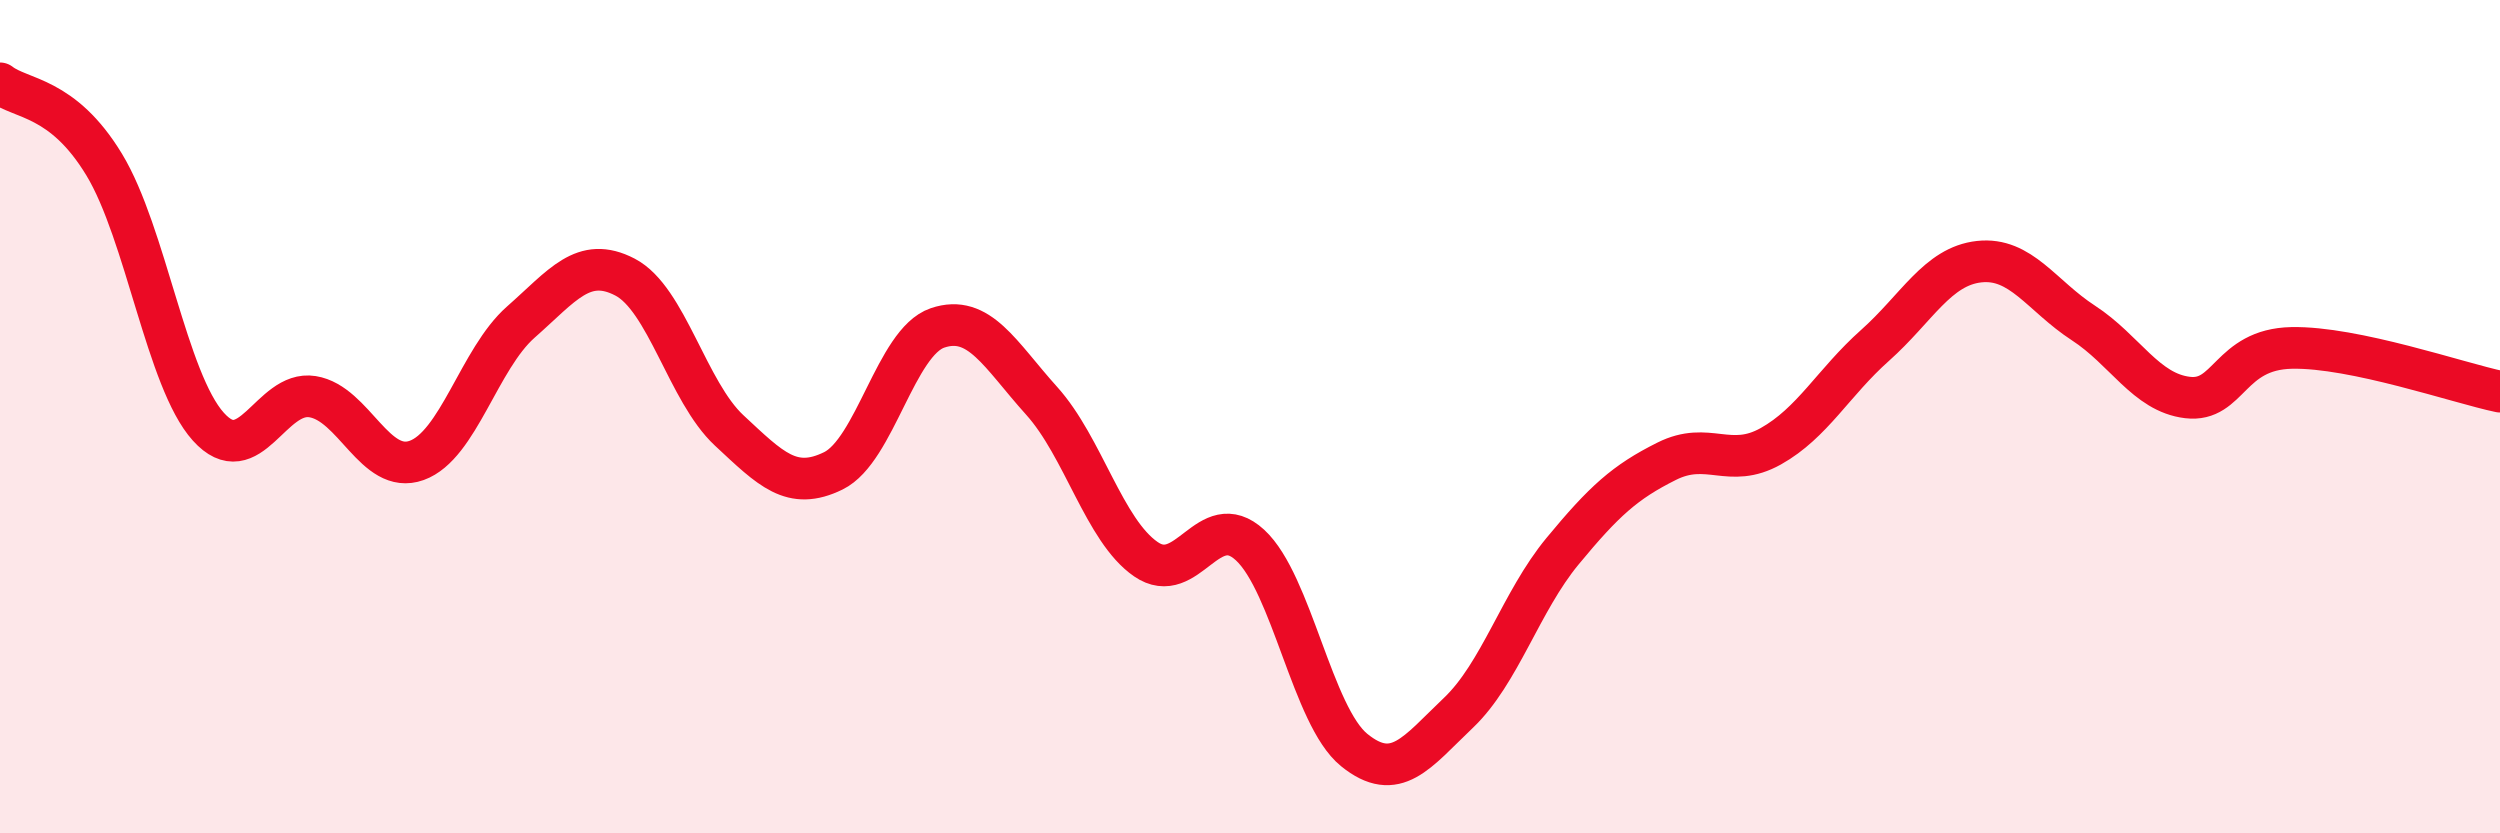 
    <svg width="60" height="20" viewBox="0 0 60 20" xmlns="http://www.w3.org/2000/svg">
      <path
        d="M 0,2 C 0.5,2.39 1.5,2.3 2.5,3.95 C 3.5,5.6 4,9.13 5,10.24 C 6,11.35 6.5,9.36 7.5,9.52 C 8.5,9.68 9,11.41 10,11.05 C 11,10.69 11.5,8.61 12.5,7.73 C 13.5,6.85 14,6.13 15,6.65 C 16,7.17 16.5,9.4 17.5,10.33 C 18.5,11.26 19,11.79 20,11.3 C 21,10.81 21.5,8.21 22.5,7.87 C 23.5,7.53 24,8.51 25,9.62 C 26,10.73 26.5,12.73 27.5,13.42 C 28.5,14.11 29,12.16 30,13.08 C 31,14 31.5,17.19 32.5,18 C 33.5,18.81 34,18.06 35,17.11 C 36,16.16 36.5,14.44 37.5,13.23 C 38.5,12.02 39,11.57 40,11.07 C 41,10.57 41.5,11.27 42.5,10.71 C 43.5,10.15 44,9.18 45,8.29 C 46,7.4 46.5,6.39 47.5,6.28 C 48.5,6.17 49,7.1 50,7.75 C 51,8.4 51.5,9.42 52.5,9.54 C 53.5,9.66 53.5,8.38 55,8.35 C 56.5,8.32 59,9.19 60,9.4L60 20L0 20Z"
        fill="#EB0A25"
        opacity="0.1"
        stroke-linecap="round"
        stroke-linejoin="round"
      />
      <path
        d="M 0,2 C 0.5,2.39 1.5,2.3 2.5,3.95 C 3.5,5.6 4,9.13 5,10.24 C 6,11.35 6.5,9.36 7.5,9.52 C 8.5,9.68 9,11.41 10,11.05 C 11,10.69 11.5,8.61 12.5,7.73 C 13.5,6.85 14,6.13 15,6.65 C 16,7.17 16.5,9.4 17.5,10.33 C 18.5,11.26 19,11.79 20,11.3 C 21,10.81 21.5,8.21 22.5,7.87 C 23.5,7.53 24,8.51 25,9.62 C 26,10.73 26.5,12.73 27.5,13.42 C 28.5,14.11 29,12.16 30,13.08 C 31,14 31.5,17.19 32.5,18 C 33.5,18.81 34,18.06 35,17.11 C 36,16.16 36.5,14.44 37.5,13.23 C 38.5,12.02 39,11.57 40,11.07 C 41,10.57 41.5,11.27 42.5,10.71 C 43.5,10.15 44,9.18 45,8.29 C 46,7.4 46.5,6.39 47.5,6.28 C 48.5,6.17 49,7.1 50,7.75 C 51,8.4 51.5,9.42 52.5,9.54 C 53.5,9.66 53.5,8.38 55,8.35 C 56.5,8.32 59,9.19 60,9.4"
        stroke="#EB0A25"
        stroke-width="1"
        fill="none"
        stroke-linecap="round"
        stroke-linejoin="round"
      />
    </svg>
  